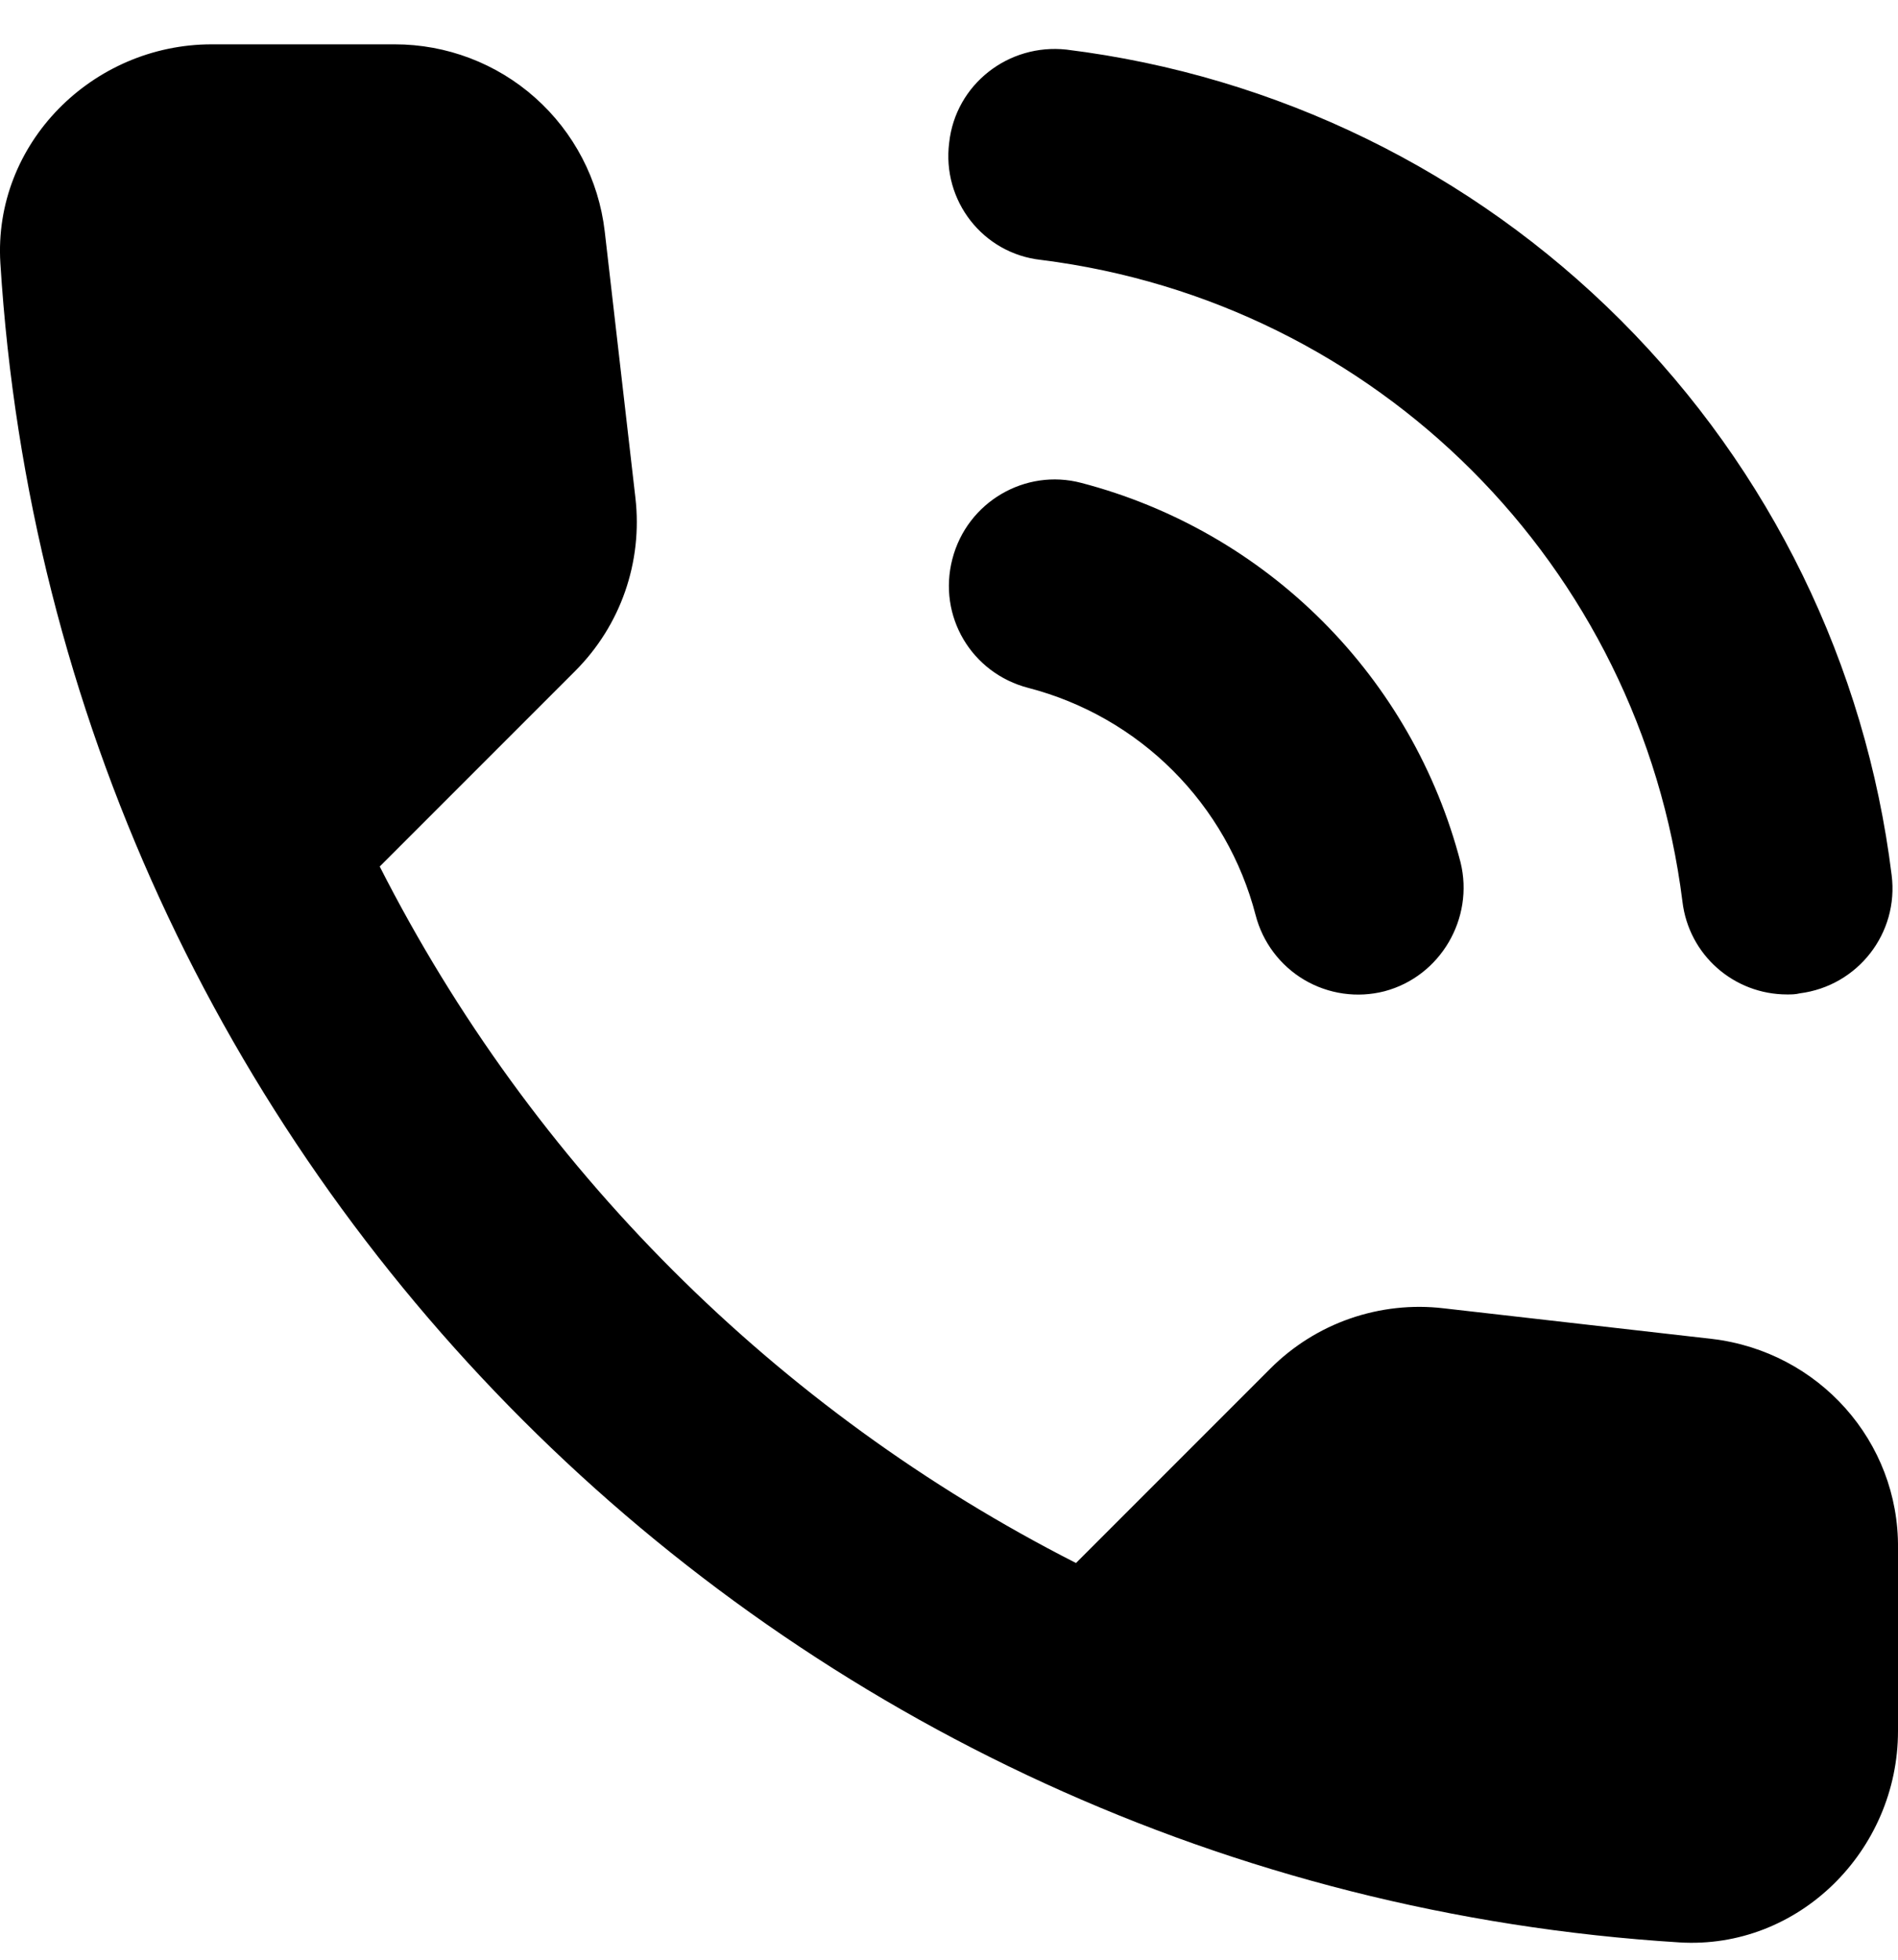 <svg width="31" height="32" viewBox="0 0 31 32" fill="none" xmlns="http://www.w3.org/2000/svg">
<path d="M17.004 4.244C22.492 4.934 26.789 9.231 27.479 14.719C27.583 15.599 28.325 16.238 29.188 16.238C29.257 16.238 29.326 16.238 29.395 16.22C30.344 16.1 31.017 15.237 30.896 14.288C30.472 10.861 28.916 7.674 26.474 5.232C24.033 2.79 20.846 1.234 17.419 0.81C16.47 0.706 15.607 1.379 15.503 2.329C15.382 3.278 16.055 4.141 17.004 4.244ZM17.66 7.885C16.746 7.644 15.796 8.196 15.555 9.128C15.313 10.06 15.866 10.992 16.797 11.233C17.69 11.465 18.505 11.931 19.157 12.583C19.81 13.236 20.276 14.05 20.508 14.943C20.623 15.387 20.909 15.767 21.303 16C21.698 16.233 22.169 16.3 22.613 16.186C23.528 15.944 24.08 14.995 23.855 14.081C23.467 12.59 22.688 11.231 21.599 10.142C20.51 9.053 19.151 8.274 17.66 7.885ZM27.963 21.863L23.579 21.363C23.064 21.302 22.541 21.36 22.051 21.53C21.561 21.7 21.116 21.98 20.749 22.347L17.574 25.522C12.675 23.03 8.693 19.049 6.202 14.149L9.394 10.957C10.136 10.215 10.499 9.18 10.378 8.127L9.877 3.778C9.779 2.936 9.375 2.16 8.742 1.597C8.109 1.033 7.291 0.723 6.443 0.724H3.458C1.508 0.724 -0.114 2.346 0.006 4.296C0.921 19.033 12.707 30.802 27.428 31.717C29.378 31.838 31 30.216 31 28.266V25.28C31.017 23.537 29.706 22.07 27.963 21.863Z" fill="black"/>
</svg>
